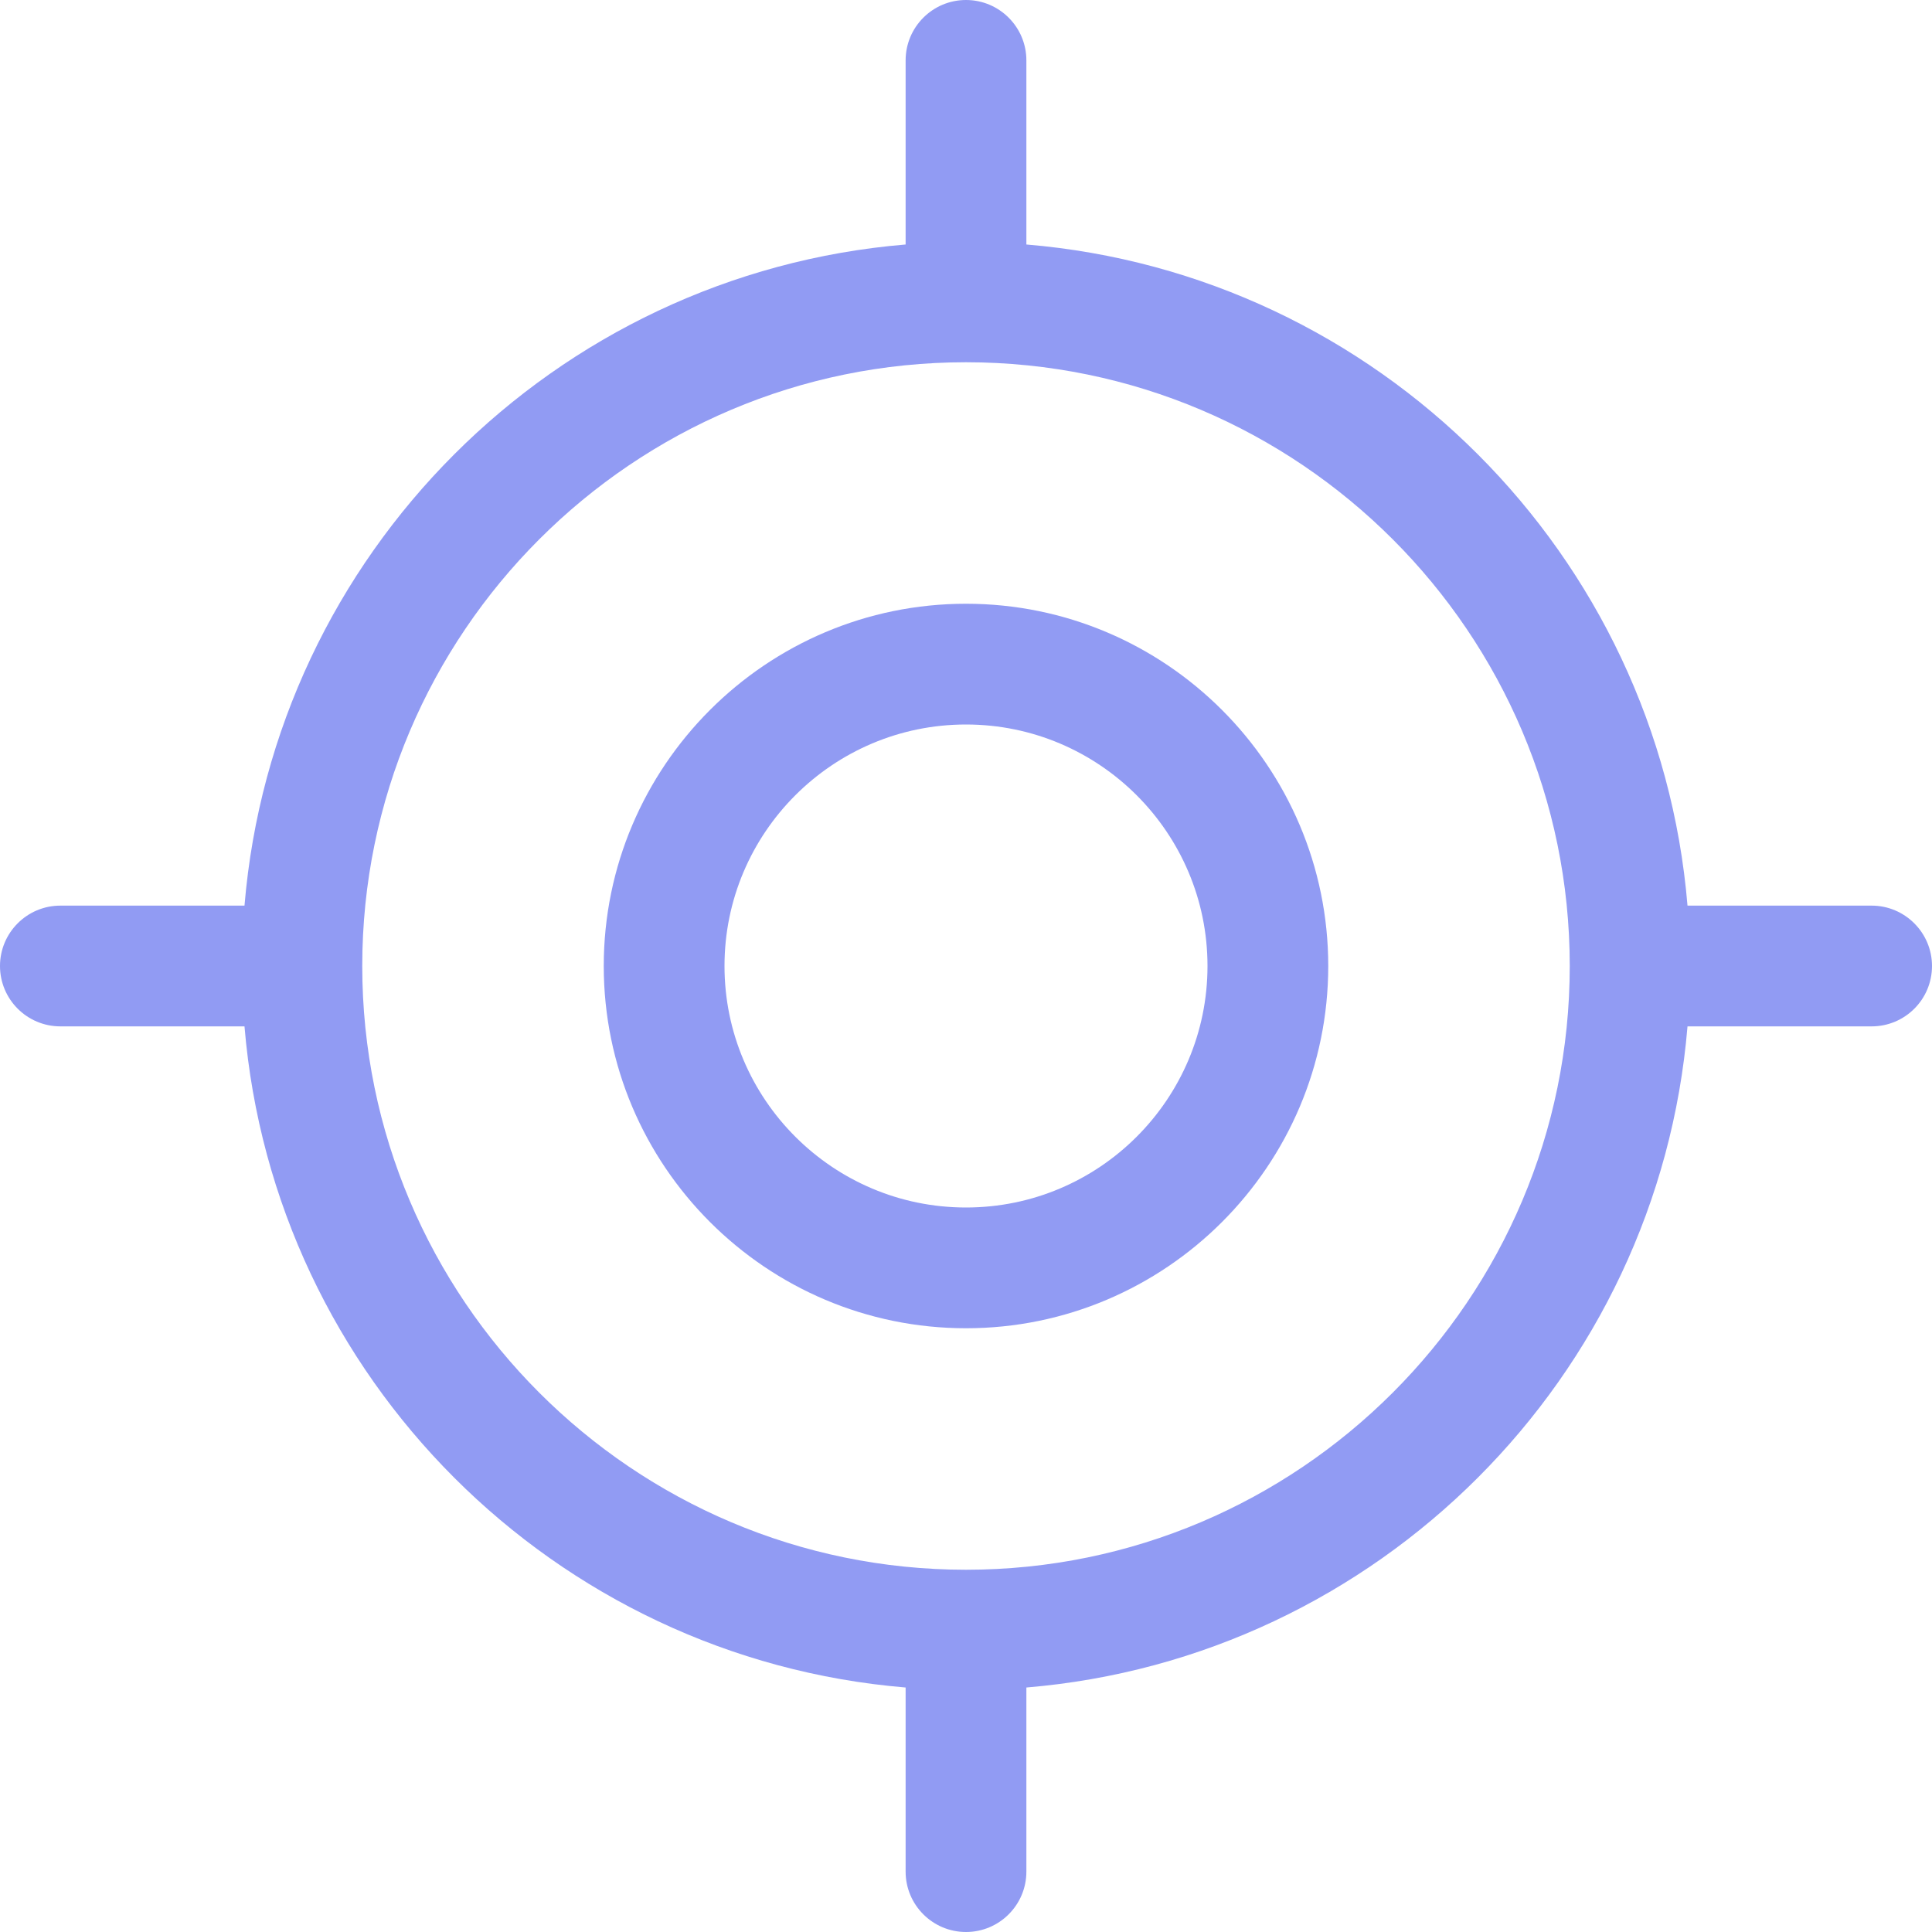 <svg width="40" height="40" viewBox="0 0 40 40" fill="none" xmlns="http://www.w3.org/2000/svg">
<g clip-path="url(#clip0_3670_3696)">
<path d="M20 12.5C15.865 12.5 12.5 15.865 12.5 20C12.5 24.135 15.865 27.5 20 27.5C24.135 27.5 27.5 24.135 27.5 20C27.5 15.865 24.135 12.5 20 12.5ZM20 25C17.242 25 15 22.758 15 20C15 17.242 17.242 15 20 15C22.758 15 25 17.242 25 20C25 22.758 22.758 25 20 25Z" fill="#919BF3"/>
<path d="M38.75 18.75H34.938C34.333 11.475 28.525 5.668 21.25 5.062V1.25C21.25 0.56 20.69 0 20 0C19.31 0 18.75 0.56 18.75 1.25V5.062C11.475 5.668 5.668 11.477 5.062 18.75H1.25C0.56 18.75 0 19.31 0 20C0 20.69 0.56 21.25 1.25 21.25H5.062C5.668 28.525 11.475 34.333 18.75 34.938V38.75C18.75 39.44 19.31 40 20 40C20.69 40 21.25 39.44 21.25 38.75V34.938C28.525 34.333 34.333 28.525 34.938 21.25H38.75C39.44 21.25 40 20.692 40 20C40 19.312 39.44 18.75 38.75 18.75ZM20 32.5C13.107 32.5 7.5 26.892 7.5 20C7.5 13.107 13.107 7.5 20 7.5C26.892 7.5 32.5 13.107 32.5 20C32.5 26.892 26.892 32.5 20 32.5Z" fill="#919BF3"/>
</g>
<defs>
<clipPath id="clip0_3670_3696">
<rect width="40" height="40" fill="white"/>
</clipPath>
</defs>
</svg>
